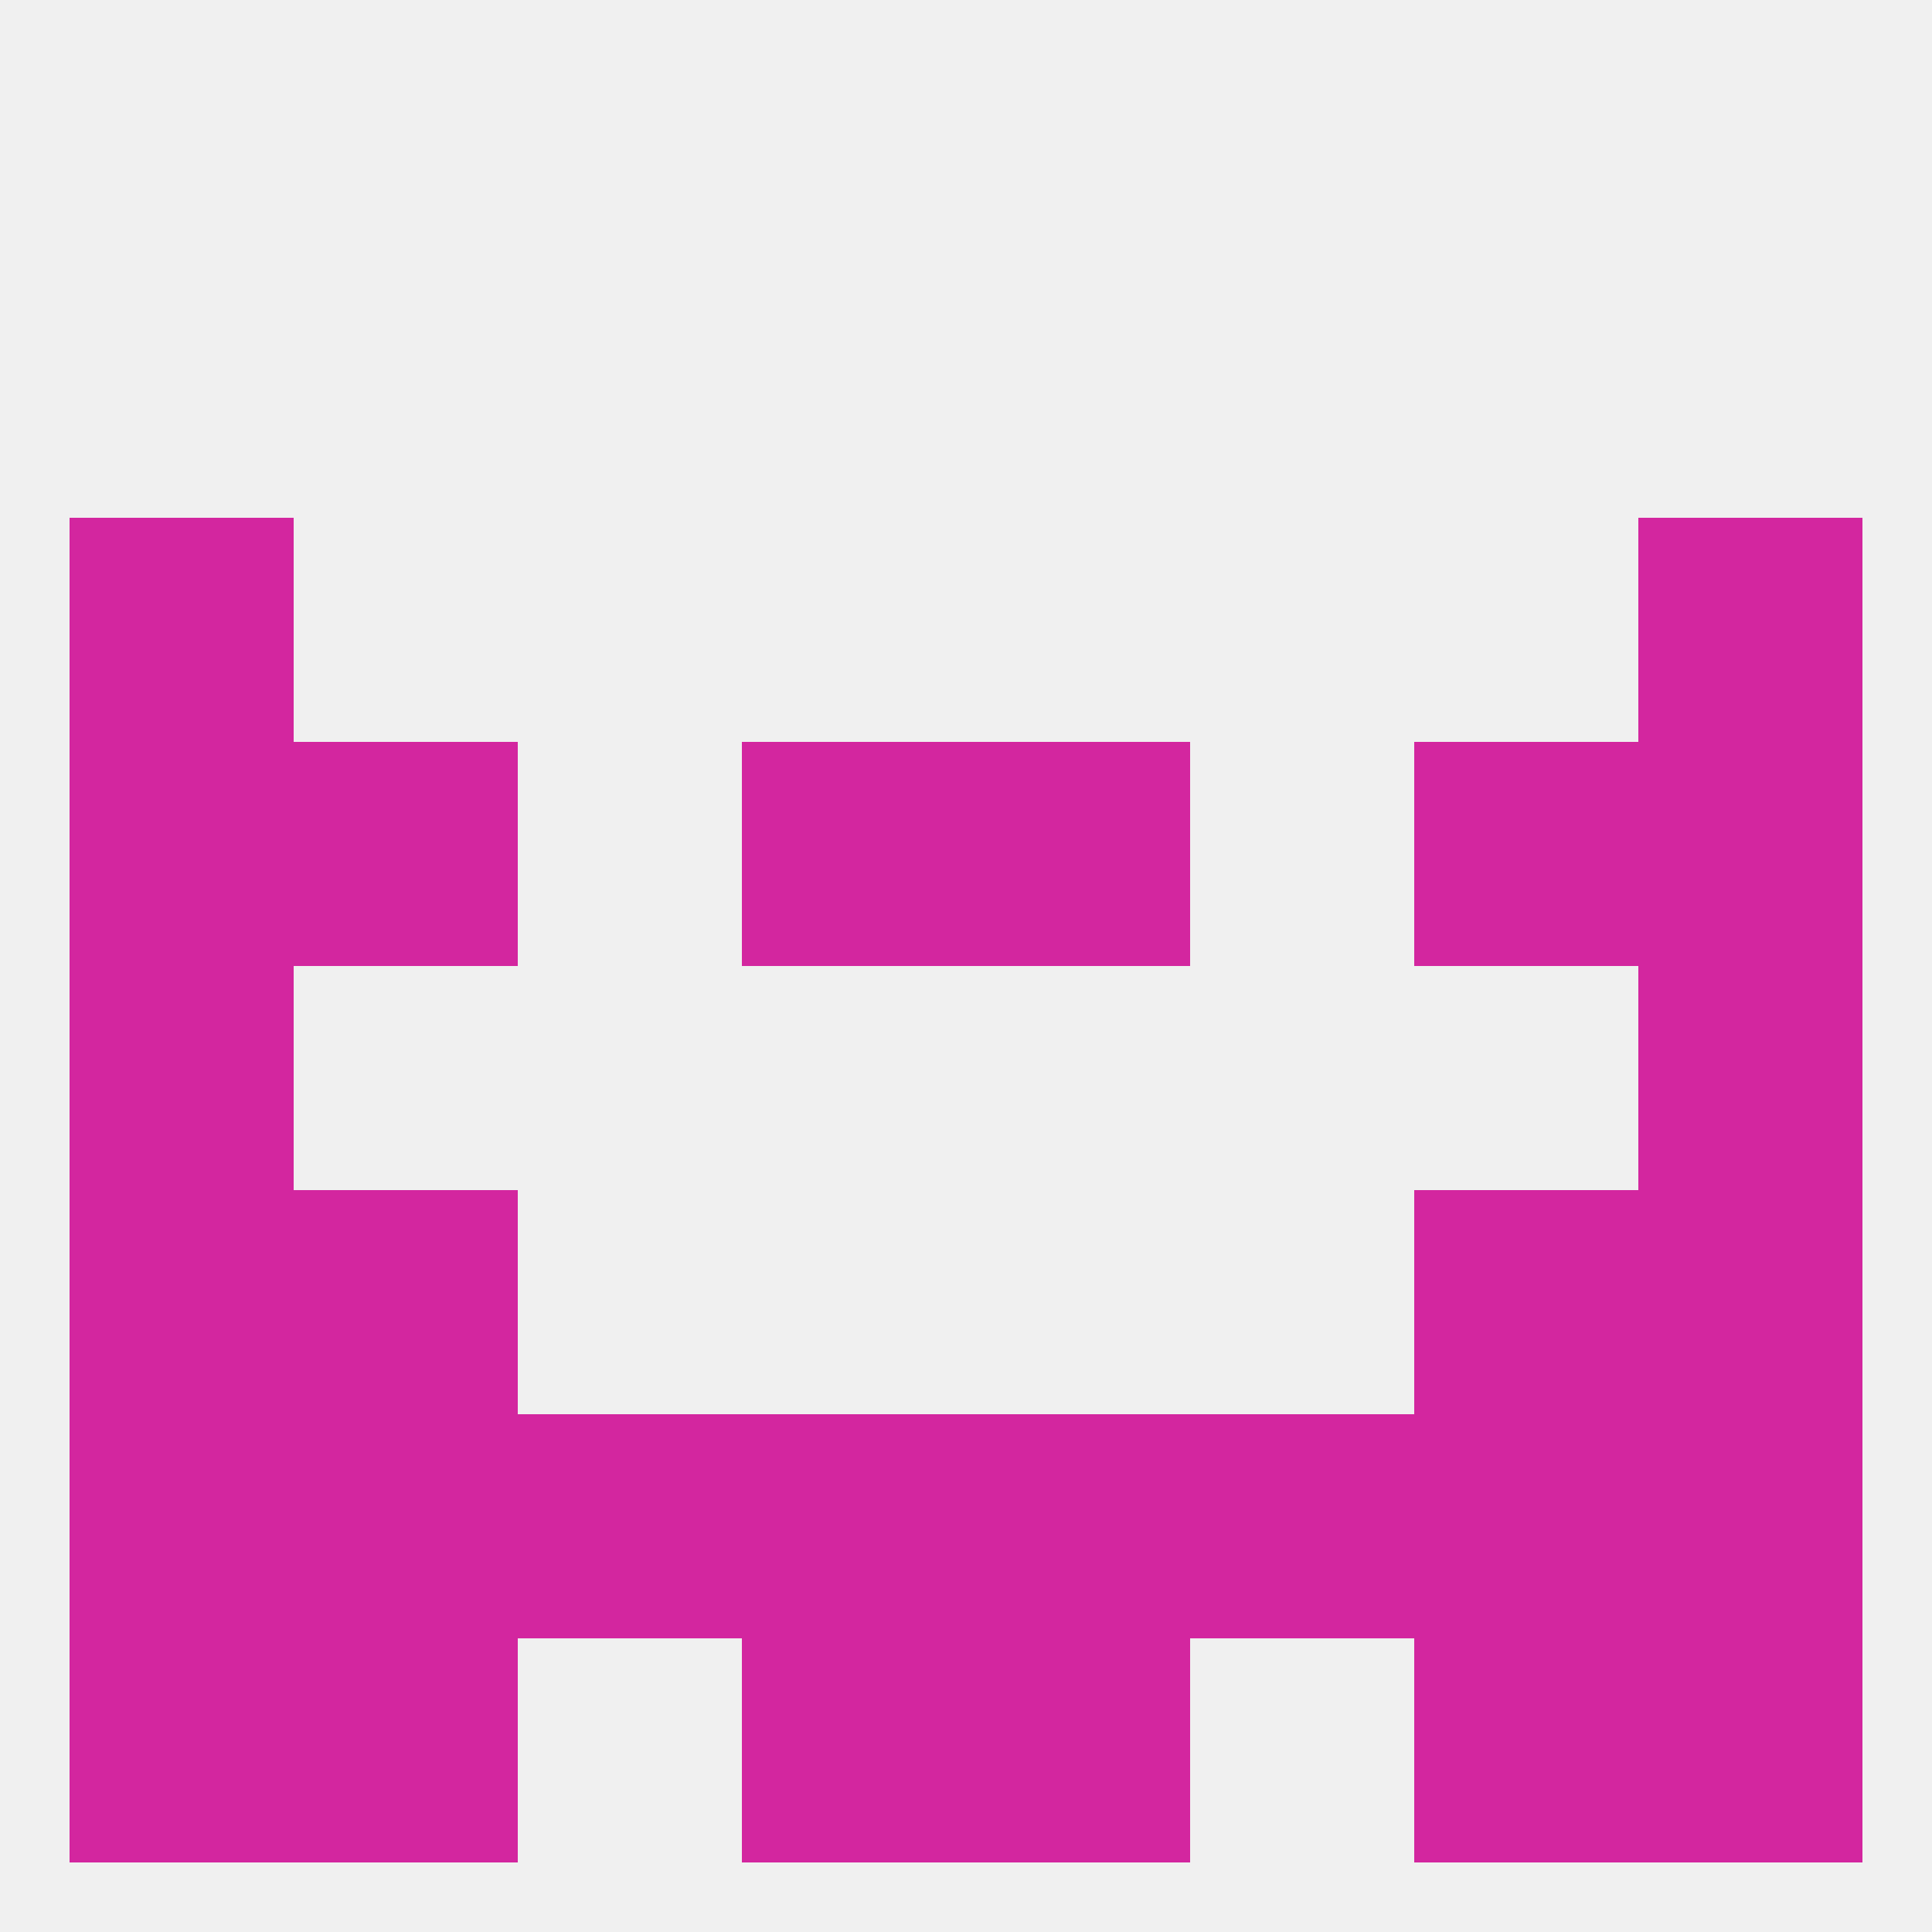 
<!--   <?xml version="1.0"?> -->
<svg version="1.1" baseprofile="full" xmlns="http://www.w3.org/2000/svg" xmlns:xlink="http://www.w3.org/1999/xlink" xmlns:ev="http://www.w3.org/2001/xml-events" width="250" height="250" viewBox="0 0 250 250" >
	<rect width="100%" height="100%" fill="rgba(240,240,240,255)"/>

	<rect x="9" y="212" width="29" height="29" fill="rgba(211,38,159,255)"/>
	<rect x="212" y="212" width="29" height="29" fill="rgba(211,38,159,255)"/>
	<rect x="96" y="212" width="29" height="29" fill="rgba(211,38,159,255)"/>
	<rect x="125" y="212" width="29" height="29" fill="rgba(211,38,159,255)"/>
	<rect x="38" y="212" width="29" height="29" fill="rgba(211,38,159,255)"/>
	<rect x="183" y="212" width="29" height="29" fill="rgba(211,38,159,255)"/>
	<rect x="9" y="125" width="29" height="29" fill="rgba(211,38,159,255)"/>
	<rect x="212" y="125" width="29" height="29" fill="rgba(211,38,159,255)"/>
	<rect x="9" y="67" width="29" height="29" fill="rgba(211,38,159,255)"/>
	<rect x="212" y="67" width="29" height="29" fill="rgba(211,38,159,255)"/>
	<rect x="125" y="96" width="29" height="29" fill="rgba(211,38,159,255)"/>
	<rect x="38" y="96" width="29" height="29" fill="rgba(211,38,159,255)"/>
	<rect x="183" y="96" width="29" height="29" fill="rgba(211,38,159,255)"/>
	<rect x="9" y="96" width="29" height="29" fill="rgba(211,38,159,255)"/>
	<rect x="212" y="96" width="29" height="29" fill="rgba(211,38,159,255)"/>
	<rect x="96" y="96" width="29" height="29" fill="rgba(211,38,159,255)"/>
	<rect x="38" y="154" width="29" height="29" fill="rgba(211,38,159,255)"/>
	<rect x="183" y="154" width="29" height="29" fill="rgba(211,38,159,255)"/>
	<rect x="9" y="154" width="29" height="29" fill="rgba(211,38,159,255)"/>
	<rect x="212" y="154" width="29" height="29" fill="rgba(211,38,159,255)"/>
	<rect x="9" y="183" width="29" height="29" fill="rgba(211,38,159,255)"/>
	<rect x="67" y="183" width="29" height="29" fill="rgba(211,38,159,255)"/>
	<rect x="154" y="183" width="29" height="29" fill="rgba(211,38,159,255)"/>
	<rect x="38" y="183" width="29" height="29" fill="rgba(211,38,159,255)"/>
	<rect x="183" y="183" width="29" height="29" fill="rgba(211,38,159,255)"/>
	<rect x="96" y="183" width="29" height="29" fill="rgba(211,38,159,255)"/>
	<rect x="212" y="183" width="29" height="29" fill="rgba(211,38,159,255)"/>
	<rect x="125" y="183" width="29" height="29" fill="rgba(211,38,159,255)"/>
</svg>